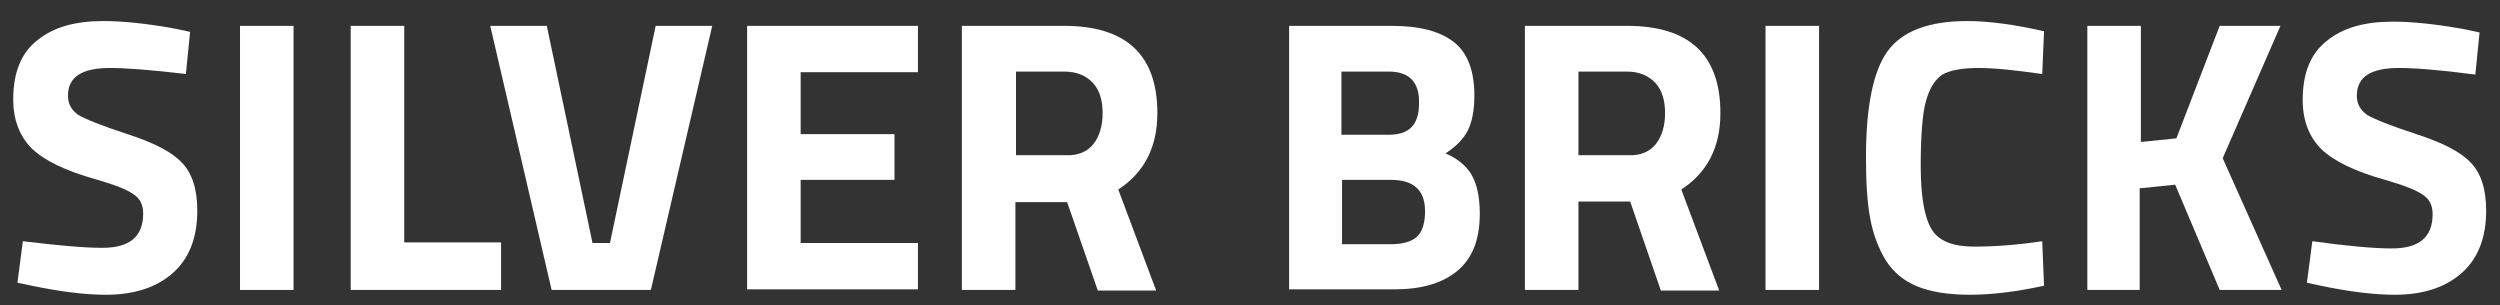 <?xml version="1.0" encoding="utf-8"?>
<!-- Generator: Adobe Illustrator 23.1.0, SVG Export Plug-In . SVG Version: 6.00 Build 0)  -->
<svg version="1.1" id="Layer_1" xmlns="http://www.w3.org/2000/svg" xmlns:xlink="http://www.w3.org/1999/xlink" x="0px" y="0px"
	 viewBox="0 0 415.6 50.7" style="enable-background:new 0 0 415.6 50.7;" xml:space="preserve">
<rect x="0" y="0" width="415.6" height="50.7" fill="#333333" stroke="none"/>
<style type="text/css">
	.st0{fill:#FFFFFF;}
</style>
<title>Asset 1</title>
<g>
	<path class="st0" d="M18.3,11.3c-4.7,0-7,1.5-7,4.6c0,1.4,0.6,2.4,1.7,3.2c1.2,0.7,3.9,1.8,8.2,3.2c4.3,1.4,7.3,2.9,9,4.7
		c1.7,1.7,2.6,4.4,2.6,8c0,4.6-1.4,8.1-4.2,10.5c-2.8,2.4-6.5,3.5-11,3.5c-3.4,0-7.5-0.5-12.3-1.5L2.9,47l0.9-6.9
		C9.6,40.8,14,41.2,17,41.2c4.6,0,6.8-1.9,6.8-5.7c0-1.4-0.5-2.5-1.6-3.2c-1.1-0.8-3.2-1.6-6.3-2.5c-5-1.4-8.5-3.1-10.6-5.1
		c-2-2-3.1-4.7-3.1-8.2c0-4.4,1.3-7.7,4-9.8c2.7-2.2,6.3-3.2,11-3.2c3.2,0,7.2,0.4,12.1,1.3l2.3,0.5l-0.7,7
		C25,11.6,20.8,11.3,18.3,11.3z"/>
	<path class="st0" d="M39.9,48.2V4.3h8.9v43.9H39.9z"/>
	<path class="st0" d="M83.3,48.2h-25V4.3h8.9v36h16.1V48.2z"/>
	<path class="st0" d="M109,4.3h9.4l-10.2,43.9H91.7L81.5,4.3h9.4l7.6,36.1h2.9L109,4.3z"/>
	<path class="st0" d="M124.2,48.2V4.3h28.4v7.7h-19.5v10.3h15.6v7.6h-15.6v10.5h19.5v7.7H124.2z"/>
	<path class="st0" d="M168.8,33.5v14.7h-8.9V4.3h17c10.3,0,15.5,4.8,15.5,14.5c0,5.7-2.2,9.9-6.5,12.7l6.3,16.8h-9.7l-5.1-14.7
		H168.8z M181.8,23.9c1-1.3,1.5-3,1.5-5.1c0-2.1-0.5-3.8-1.6-5c-1.1-1.2-2.7-1.9-4.7-1.9h-8.1v13.9h8.3
		C179.2,25.9,180.8,25.2,181.8,23.9z"/>
	<path class="st0" d="M214.2,4.3h17.2c4.6,0,8,0.9,10.3,2.7c2.3,1.8,3.4,4.8,3.4,8.9c0,2.5-0.4,4.4-1.1,5.8c-0.7,1.4-2,2.7-3.7,3.8
		c1.9,0.8,3.4,2,4.3,3.5c0.9,1.5,1.4,3.7,1.4,6.5c0,4.3-1.2,7.4-3.7,9.5c-2.5,2.1-6,3.1-10.5,3.1h-17.5V4.3z M230.9,11.9h-7.9v10.5
		h7.9c3.4,0,5-1.7,5-5.2C236,13.7,234.3,11.9,230.9,11.9z M231.2,29.9h-8.1v10.7h8.1c1.9,0,3.4-0.4,4.3-1.2c0.9-0.8,1.4-2.2,1.4-4.3
		C236.9,31.6,235,29.9,231.2,29.9z"/>
	<path class="st0" d="M262.4,33.5v14.7h-8.9V4.3h17c10.3,0,15.5,4.8,15.5,14.5c0,5.7-2.2,9.9-6.5,12.7l6.3,16.8h-9.7L271,33.5H262.4
		z M275.3,23.9c1-1.3,1.5-3,1.5-5.1c0-2.1-0.5-3.8-1.6-5c-1.1-1.2-2.7-1.9-4.7-1.9h-8.1v13.9h8.3C272.7,25.9,274.3,25.2,275.3,23.9z
		"/>
	<path class="st0" d="M293.5,48.2V4.3h8.9v43.9H293.5z"/>
	<path class="st0" d="M339.8,47.5c-4.6,1-8.7,1.5-12.3,1.5c-3.7,0-6.6-0.5-8.8-1.4s-3.9-2.3-5.2-4.3c-1.2-2-2.1-4.3-2.6-7
		s-0.7-6-0.7-10.1c0-8.5,1.2-14.4,3.6-17.7c2.4-3.3,6.8-5,13.2-5c3.7,0,8,0.6,12.8,1.7l-0.3,7.1c-4.3-0.6-7.8-1-10.6-1
		c-2.8,0-4.8,0.4-6,1.1c-1.2,0.8-2.1,2.2-2.7,4.3c-0.6,2.1-0.9,5.7-0.9,10.8c0,5.1,0.6,8.6,1.8,10.6c1.2,2,3.6,2.9,7.1,2.9
		s7.3-0.3,11.3-0.9L339.8,47.5z"/>
	<path class="st0" d="M355.9,48.2H347V4.3h8.9v19.3l5.9-0.6l7.2-18.7h10.1l-9.6,22l9.8,21.9h-10.3l-7.4-17.5l-5.9,0.6V48.2z"/>
	<path class="st0" d="M398.8,11.3c-4.7,0-7,1.5-7,4.6c0,1.4,0.6,2.4,1.7,3.2c1.2,0.7,3.9,1.8,8.2,3.2c4.3,1.4,7.3,2.9,9,4.7
		c1.7,1.7,2.6,4.4,2.6,8c0,4.6-1.4,8.1-4.2,10.5c-2.8,2.4-6.5,3.5-11,3.5c-3.4,0-7.5-0.5-12.3-1.5l-2.3-0.5l0.9-6.9
		c5.8,0.8,10.2,1.2,13.2,1.2c4.6,0,6.8-1.9,6.8-5.7c0-1.4-0.5-2.5-1.6-3.2c-1.1-0.8-3.2-1.6-6.3-2.5c-5-1.4-8.5-3.1-10.6-5.1
		c-2-2-3.1-4.7-3.1-8.2c0-4.4,1.3-7.7,4-9.8c2.7-2.2,6.3-3.2,11-3.2c3.2,0,7.2,0.4,12.1,1.3l2.3,0.5l-0.7,7
		C405.5,11.6,401.3,11.3,398.8,11.3z"/>
</g>
</svg>
